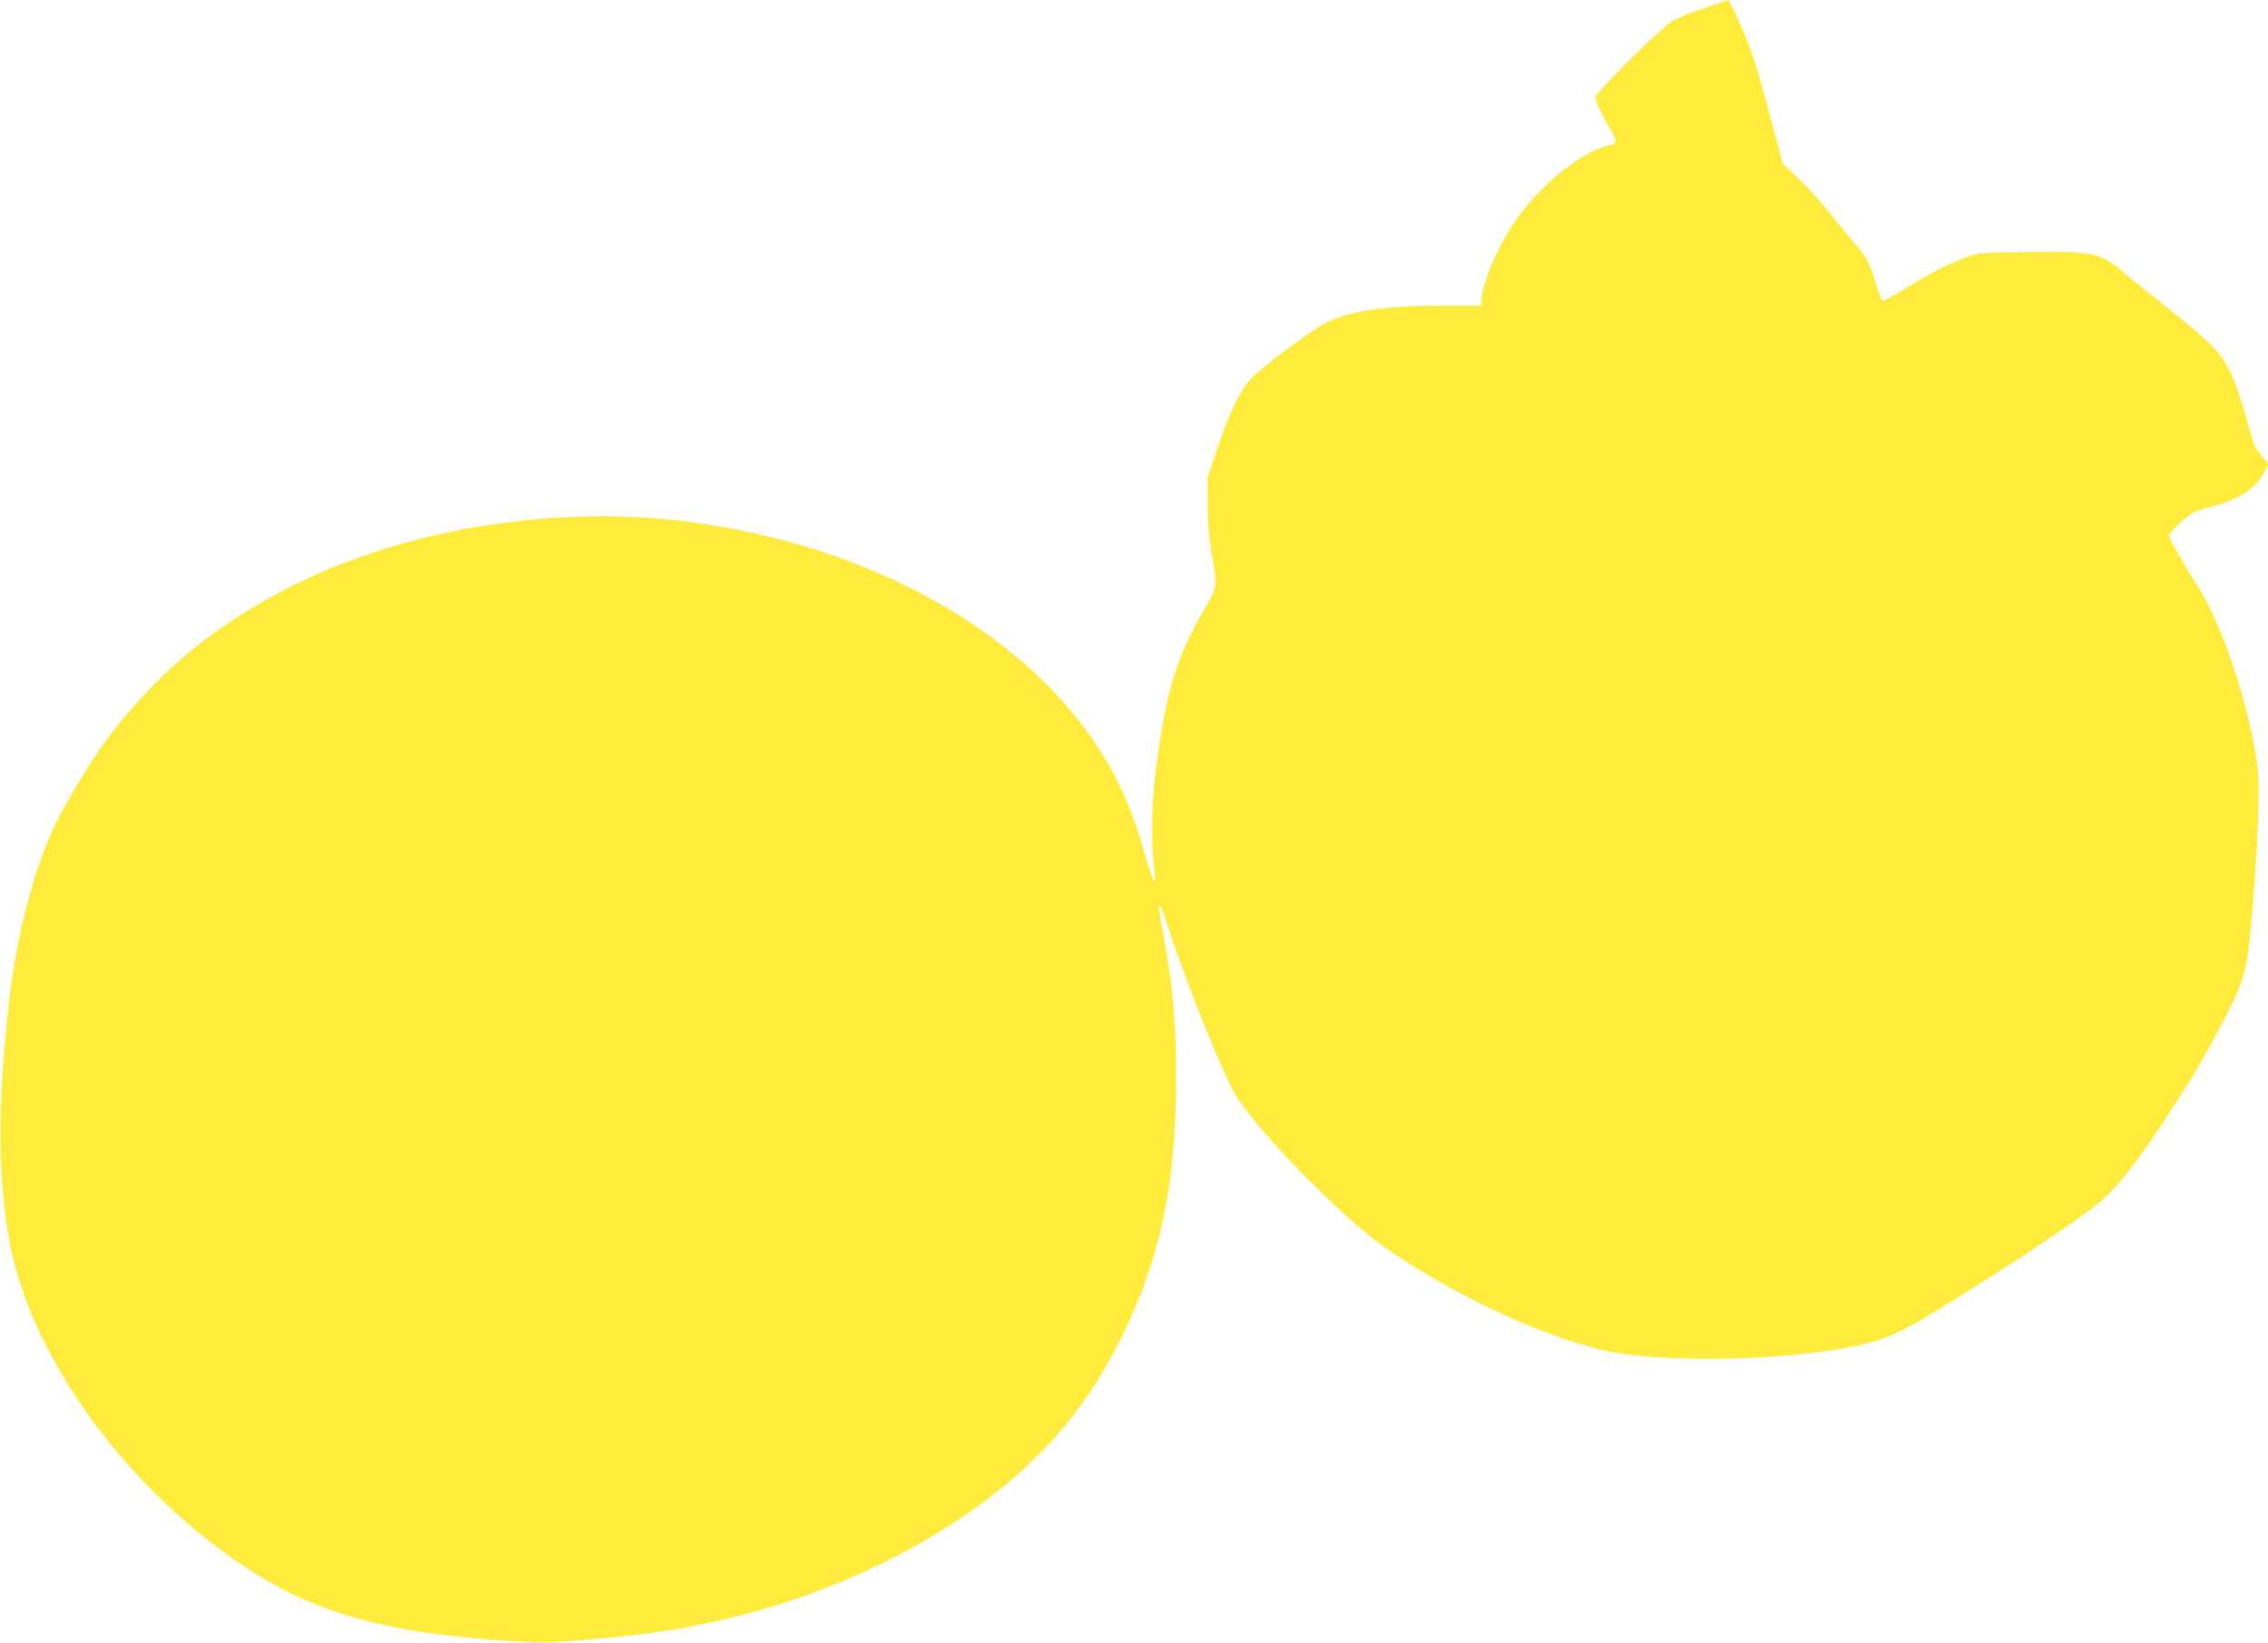 <?xml version="1.0" standalone="no"?>
<!DOCTYPE svg PUBLIC "-//W3C//DTD SVG 20010904//EN"
 "http://www.w3.org/TR/2001/REC-SVG-20010904/DTD/svg10.dtd">
<svg version="1.0" xmlns="http://www.w3.org/2000/svg"
 width="1280pt" height="927pt" viewBox="0 0 1280 927"
 preserveAspectRatio="xMidYMid meet">
<g transform="translate(0,927) scale(0.1,-0.1)"
fill="#ffeb3b" stroke="none">
<path d="M9609 9221 c-75 -25 -156 -59 -180 -76 -51 -35 -284 -259 -370 -357
l-59 -66 20 -51 c11 -28 38 -80 60 -117 22 -36 40 -72 40 -80 0 -7 -12 -16
-27 -20 -155 -34 -375 -205 -523 -405 -106 -142 -209 -379 -210 -479 l0 -25
-232 0 c-318 -1 -508 -29 -645 -97 -87 -44 -378 -262 -431 -324 -58 -67 -120
-198 -183 -389 l-54 -160 1 -150 c0 -106 7 -187 22 -275 33 -186 32 -195 -34
-306 -114 -194 -179 -355 -218 -543 -79 -371 -103 -704 -70 -953 12 -88 -13
-51 -45 68 -67 243 -138 415 -241 584 -405 663 -1242 1155 -2230 1309 -372 58
-727 63 -1120 15 -837 -102 -1567 -444 -2054 -962 -184 -196 -288 -340 -453
-627 -158 -273 -277 -696 -327 -1160 -67 -610 -55 -1083 34 -1431 167 -648
708 -1345 1361 -1754 344 -217 712 -322 1294 -371 314 -26 369 -25 785 17 696
71 1348 299 1895 662 421 280 707 601 916 1027 209 429 296 817 306 1368 6
359 -14 600 -77 935 -35 182 -22 177 40 -13 103 -315 319 -847 382 -940 155
-229 584 -666 819 -834 393 -281 967 -545 1316 -605 321 -54 922 -43 1288 25
201 37 284 68 465 177 341 204 782 493 947 621 112 86 215 212 387 471 145
218 232 364 332 555 138 265 147 300 179 680 28 351 39 656 26 767 -38 335
-203 832 -348 1046 -52 78 -153 256 -153 271 0 12 91 99 129 123 14 9 64 26
111 38 161 42 250 102 304 204 l19 35 -29 37 c-16 20 -35 44 -42 54 -7 10 -33
91 -58 181 -65 232 -105 313 -202 408 -42 42 -151 134 -242 206 -91 71 -199
158 -239 193 -134 116 -177 125 -551 120 -273 -4 -276 -4 -350 -32 -105 -40
-196 -87 -334 -173 -66 -41 -125 -72 -131 -69 -6 2 -22 42 -35 88 -31 109 -59
164 -118 229 -26 30 -92 109 -145 176 -54 67 -135 157 -181 200 l-84 78 -71
265 c-39 146 -81 297 -95 335 -43 125 -133 326 -144 324 -4 -1 -68 -22 -143
-48z"/>
</g>
</svg>
